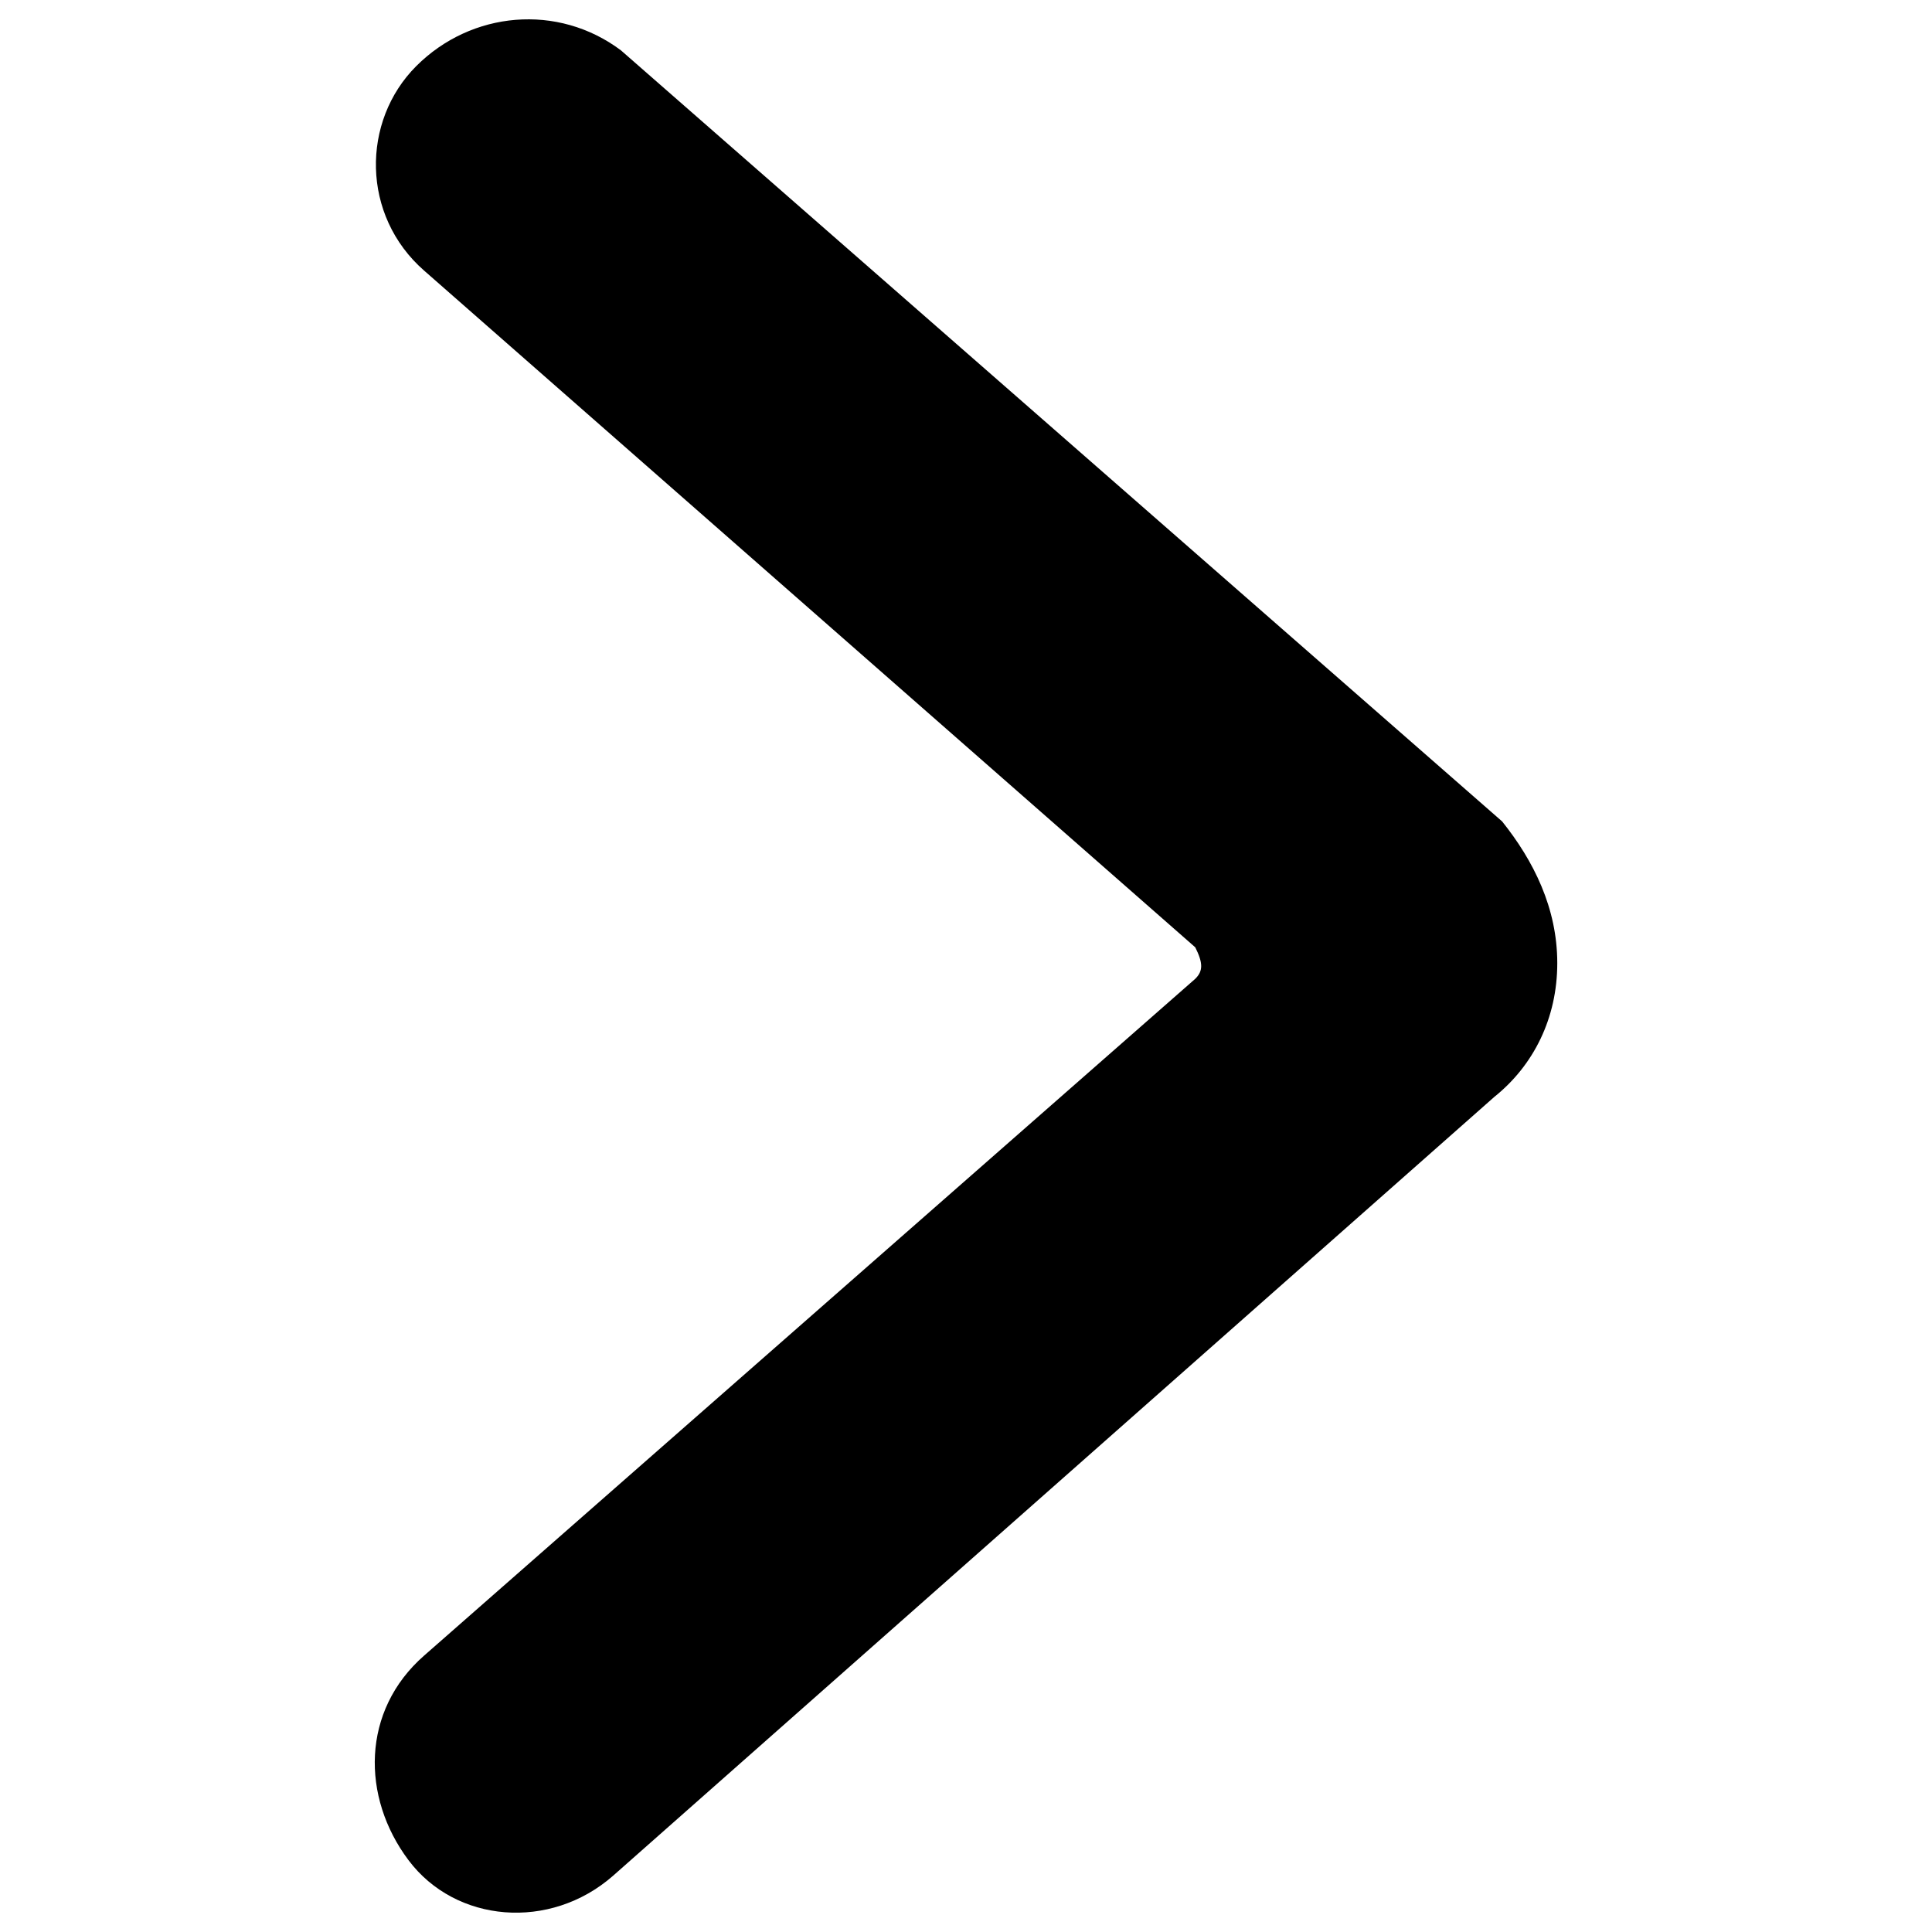<!-- Arrow-Right-1-Streamline-Ultimate -->
<svg version="1.1" xmlns="http://www.w3.org/2000/svg" xmlns:xlink="http://www.w3.org/1999/xlink" x="0" y="0" viewBox="0 0 24 24" xml:space="preserve" enable-background="new 0 0 24 24"><desc>Arrow Right 1 Streamline Icon: https://streamlinehq.com</desc><path d="M19.345 11.964C19.345 12.648 19.051 13.235 18.563 13.626L7.615 23.302C6.833 23.987 5.66 23.889 5.074 23.107C4.487 22.325 4.487 21.25 5.269 20.566L14.848 12.159C14.946 12.062 14.946 11.964 14.848 11.768L5.269 3.362C4.487 2.678 4.487 1.505 5.171 0.821C5.856 0.136 6.931 0.039 7.713 0.625L18.66 10.204C19.051 10.693 19.345 11.28 19.345 11.964Z" fill="currentColor" stroke-width="1"></path></svg>
